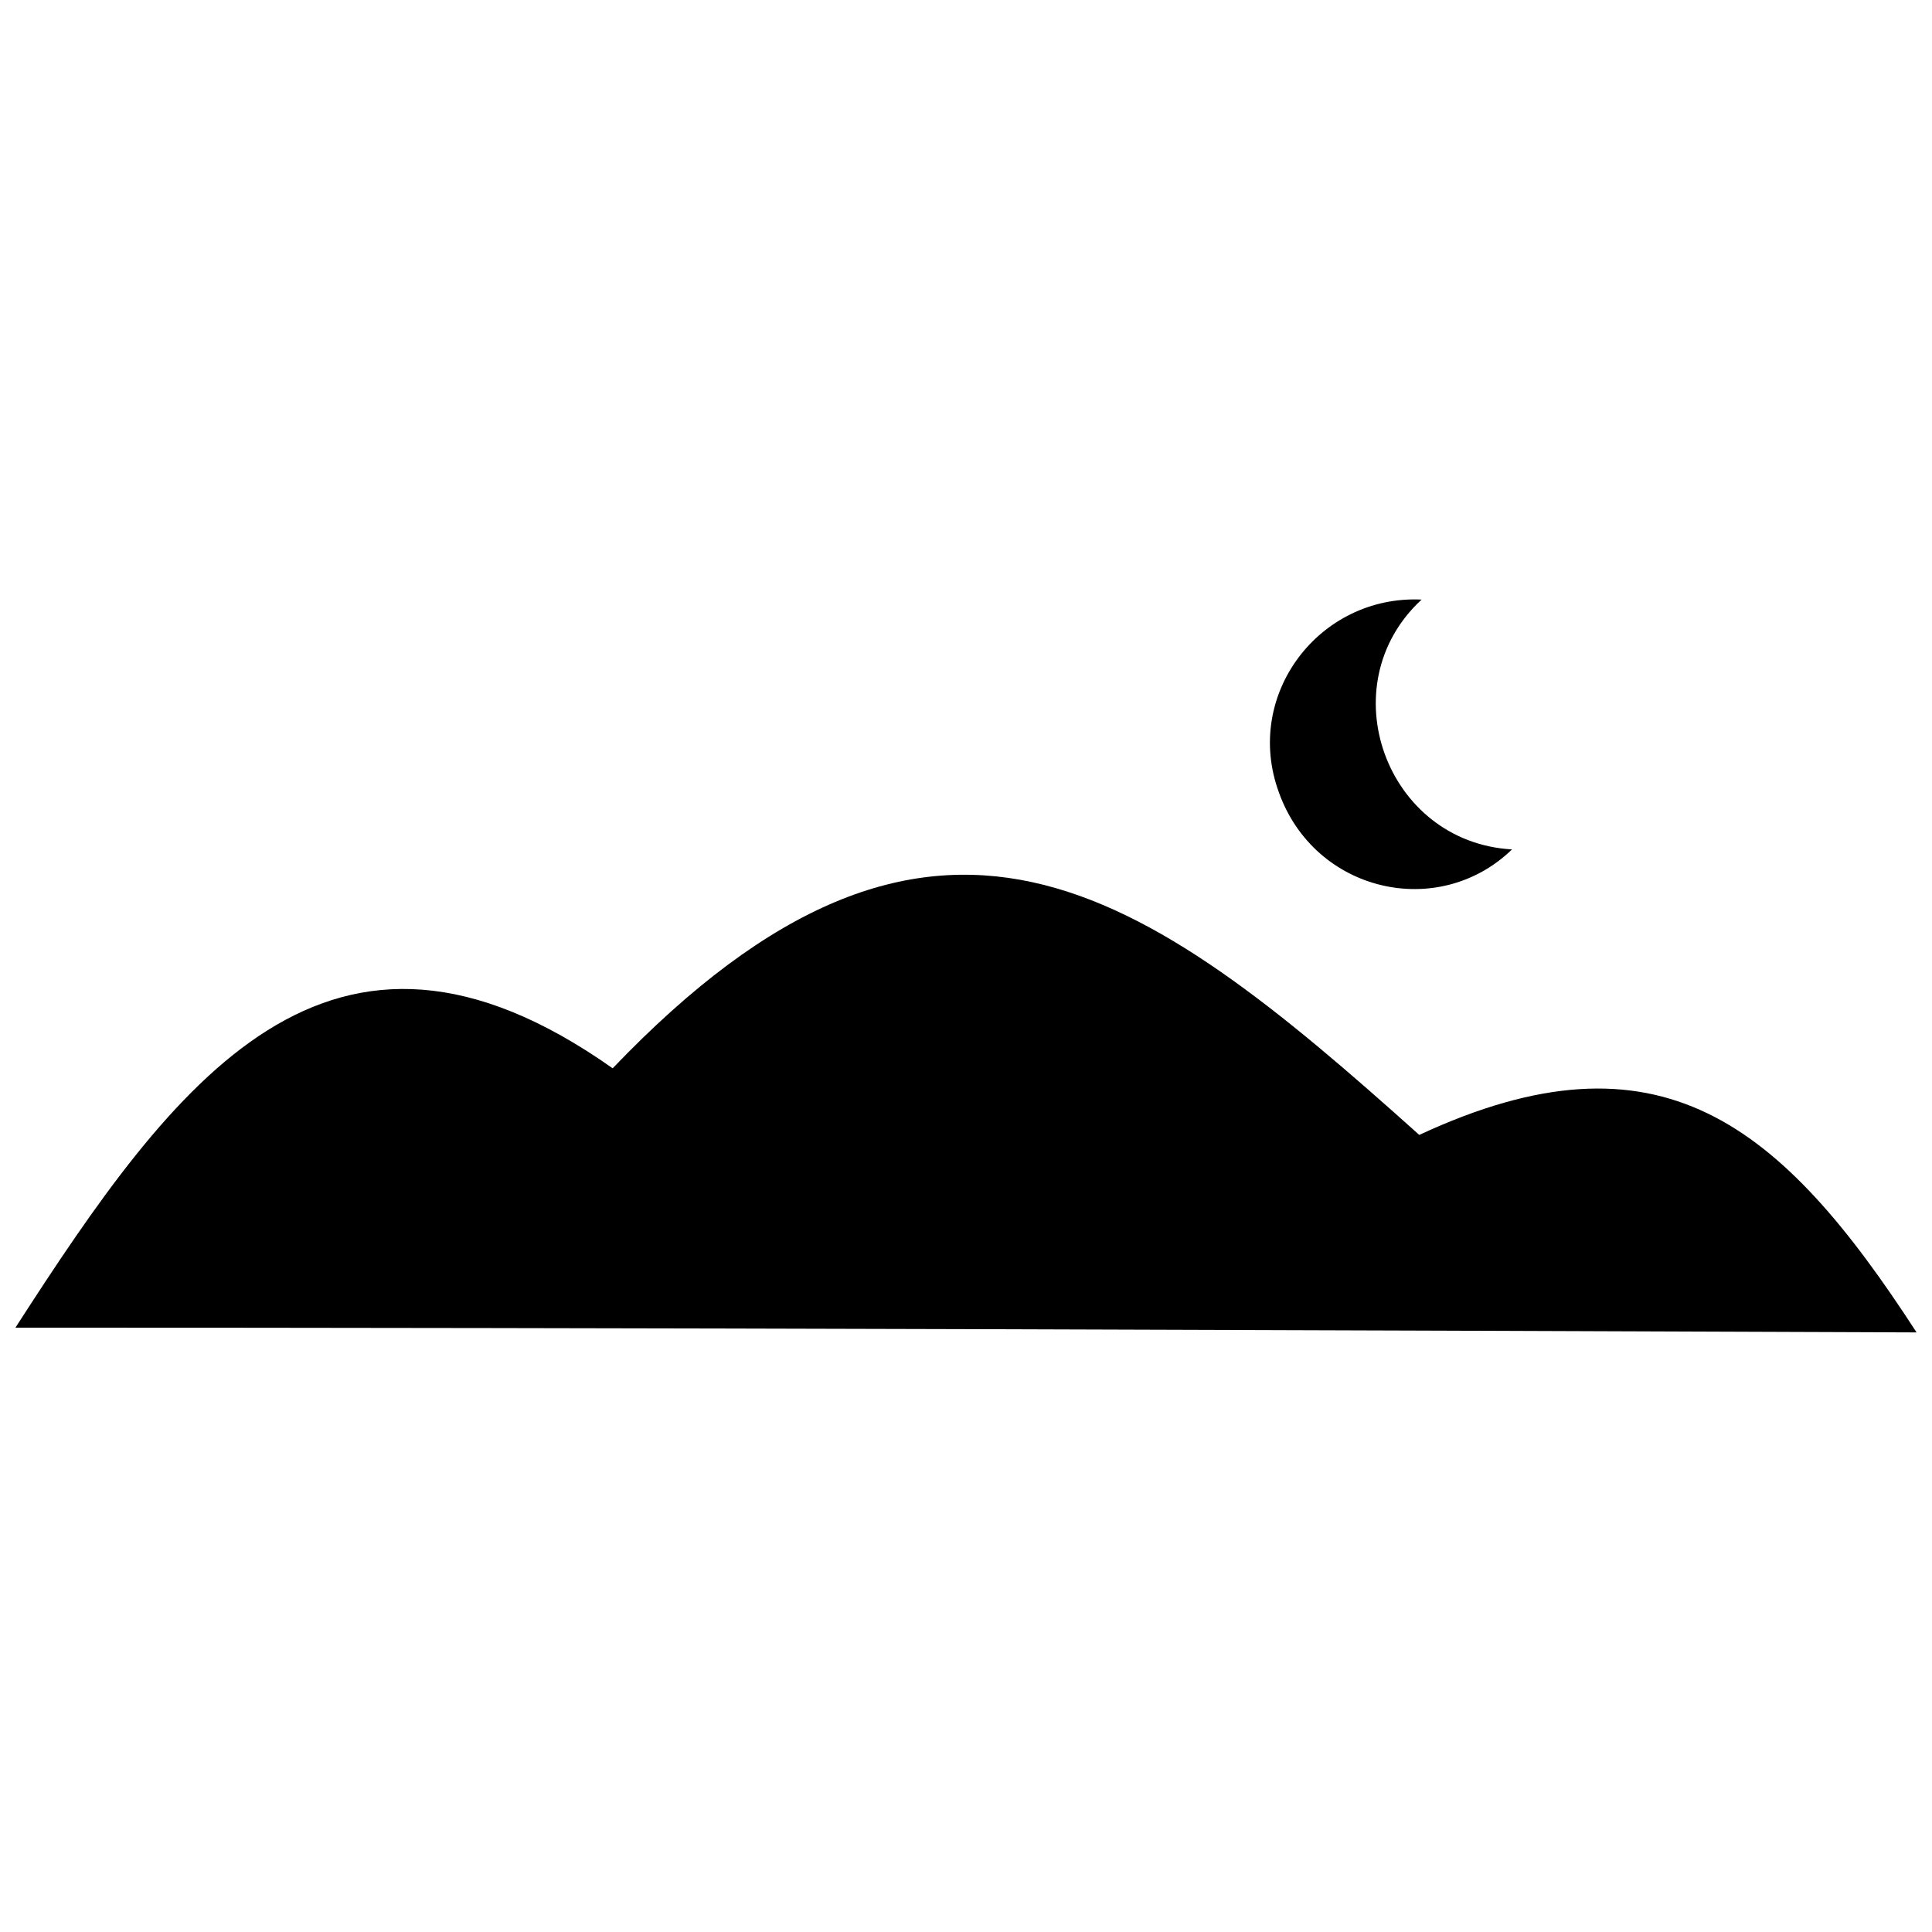 <?xml version="1.0" encoding="UTF-8"?>
<!-- Uploaded to: SVG Repo, www.svgrepo.com, Generator: SVG Repo Mixer Tools -->
<svg width="800px" height="800px" version="1.1" viewBox="144 144 512 512" xmlns="http://www.w3.org/2000/svg">
 <defs>
  <clipPath id="a">
   <path d="m148.09 375h503.81v123h-503.81z"/>
  </clipPath>
 </defs>
 <g clip-path="url(#a)">
  <path d="m148.09 495.84c42.246-65.578 83.234-121.7 158.27-68.73 85.125-88.906 139.98-48.551 213.76 17.656 63.688-29.637 95.844-3.152 131.79 52.336-168.36-0.629-336.08-1.262-503.81-1.262z" fill-rule="evenodd"/>
 </g>
 <path d="m482.91 353.97c9.457 26.484 42.246 34.051 61.793 15.133-33.418-1.891-48.551-43.508-23.961-66.207-27.113-1.262-47.293 25.223-37.832 51.074z" fill-rule="evenodd"/>
</svg>